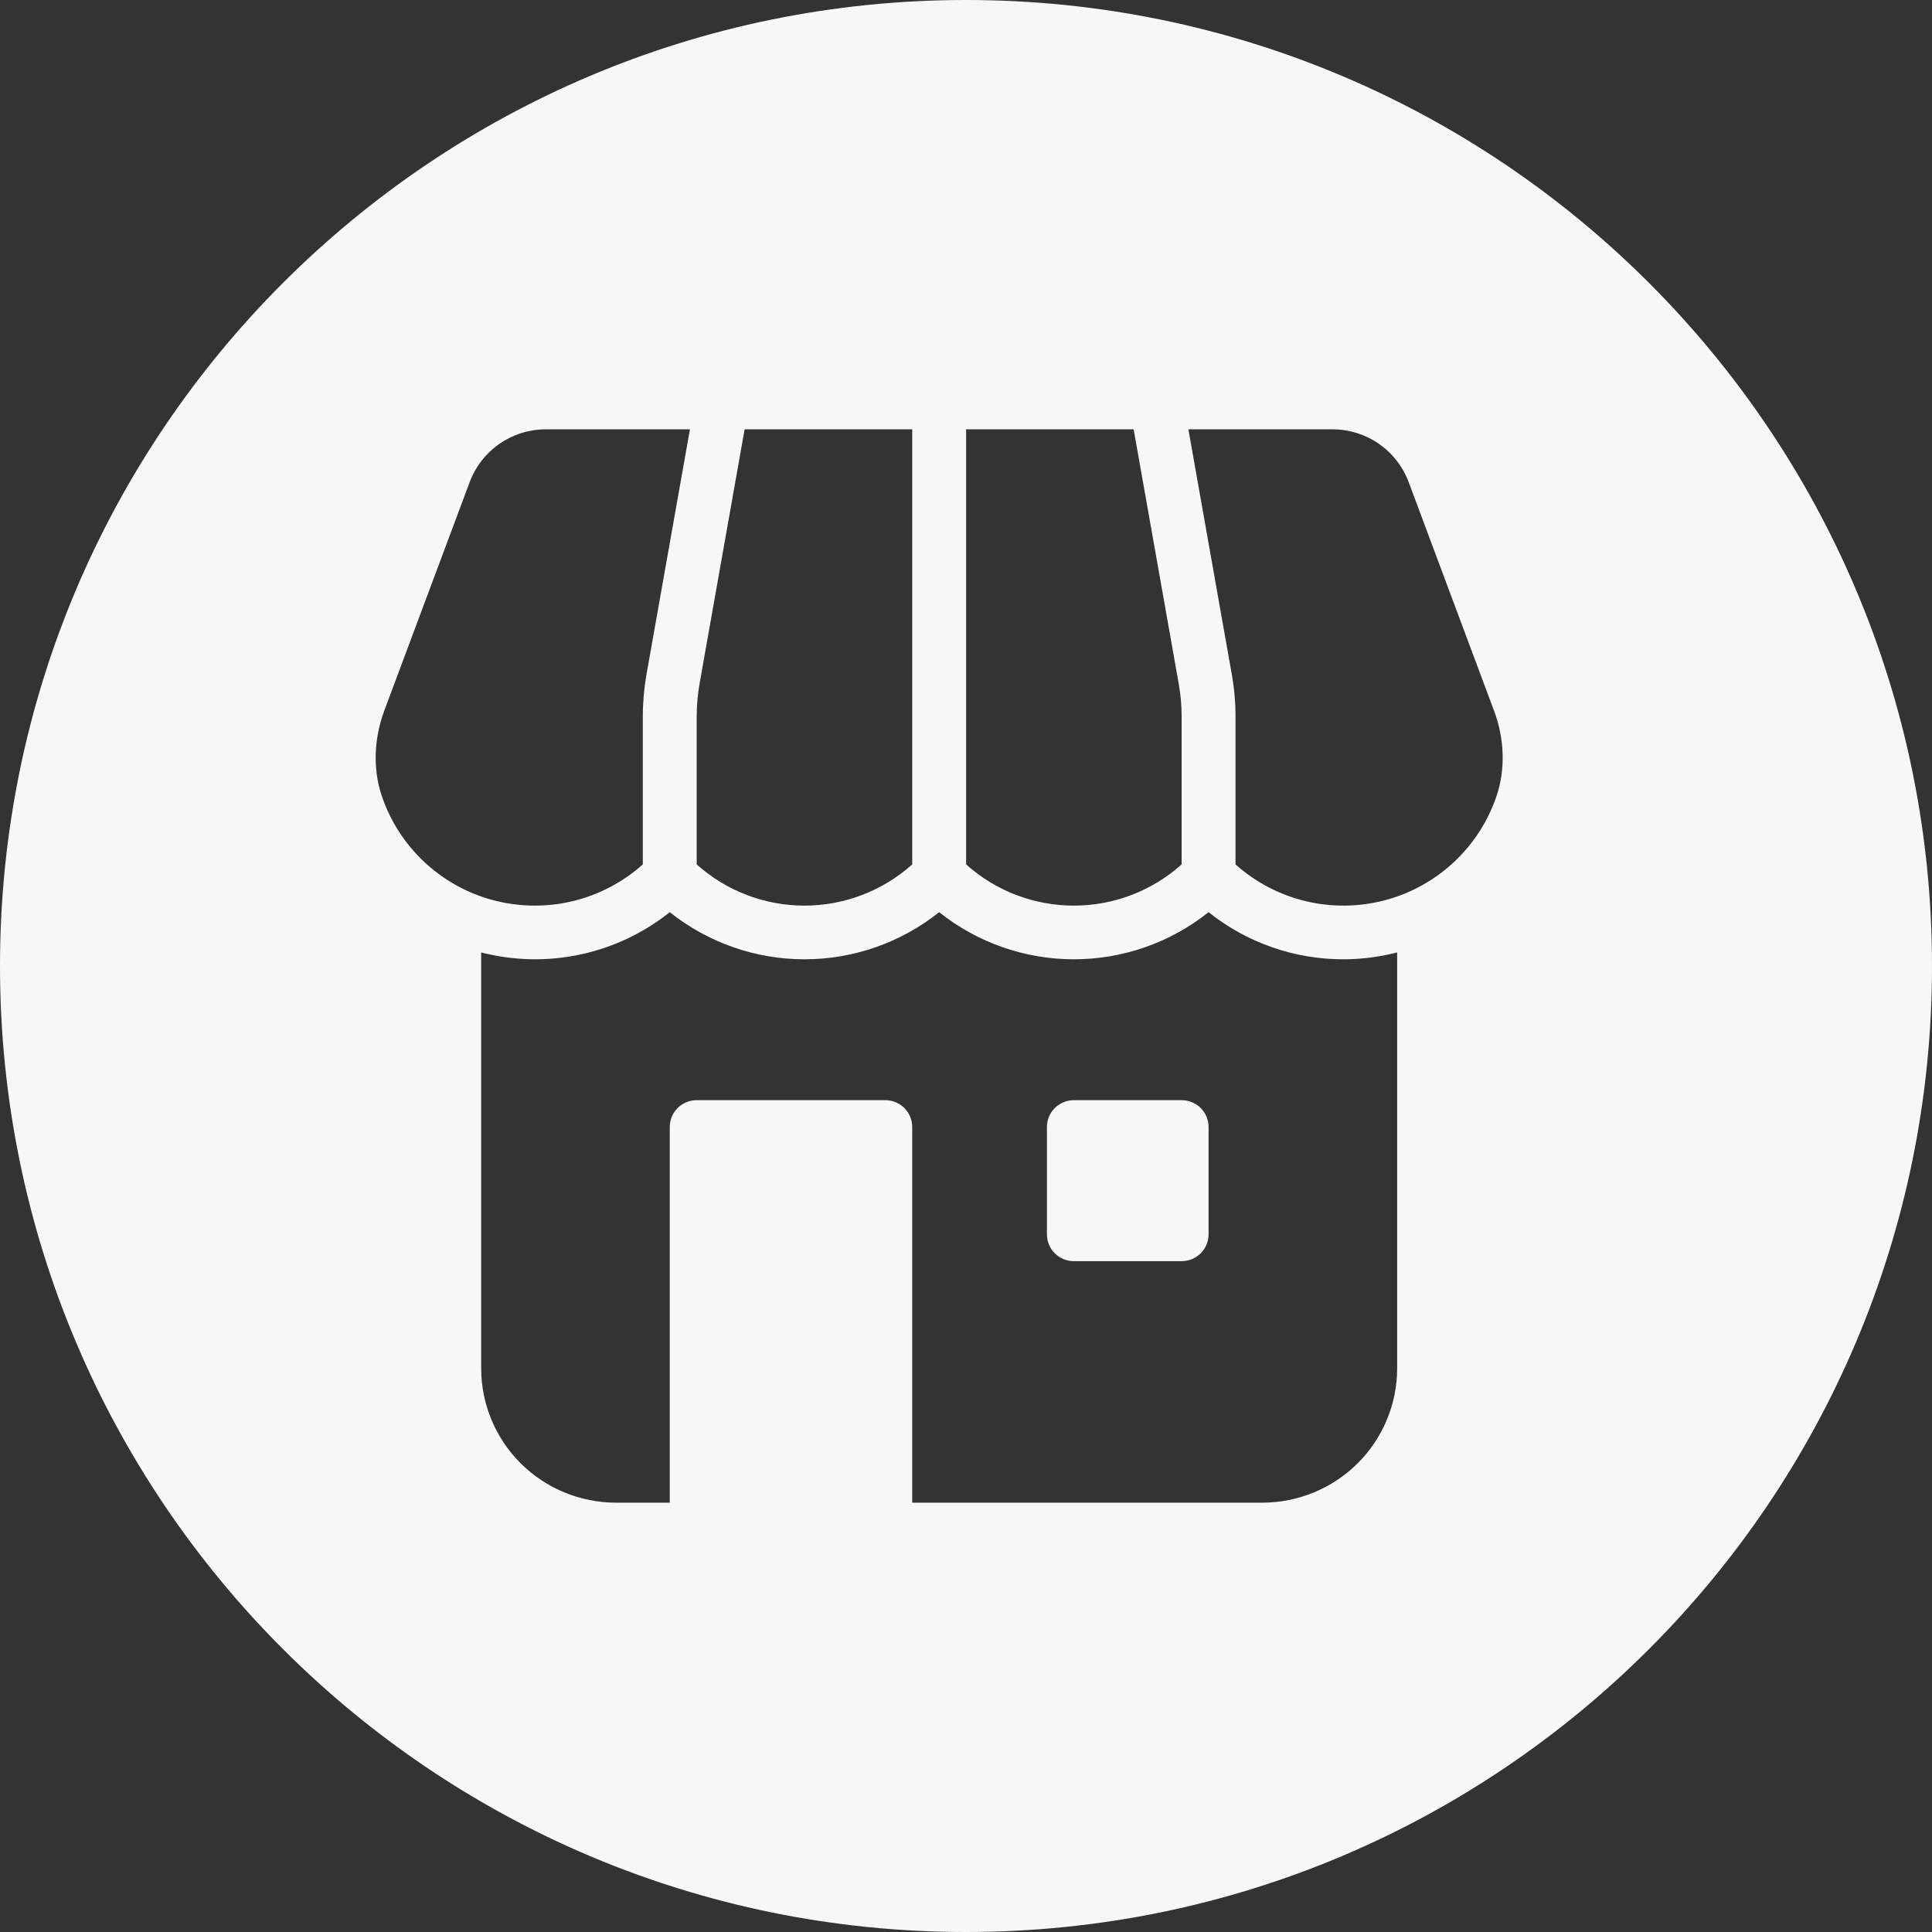 <svg width="36" height="36" viewBox="0 0 36 36" fill="none" xmlns="http://www.w3.org/2000/svg">
<rect x="0" y="0" width="36" height="36" fill="#333333" stroke="none"/>
<path fill-rule="evenodd" clip-rule="evenodd" d="M18 36C27.941 36 36 27.941 36 18C36 8.059 27.941 0 18 0C8.059 0 0 8.059 0 18C0 27.941 8.059 36 18 36ZM22.52 16.997C23.232 17.566 24.117 17.876 25.03 17.875C25.369 17.875 25.706 17.831 26.034 17.747V25.5C26.033 26.163 25.768 26.798 25.298 27.267C24.827 27.735 24.189 27.999 23.524 28H16.998V21C16.998 20.867 16.945 20.74 16.851 20.646C16.757 20.553 16.629 20.5 16.496 20.5H12.982C12.849 20.5 12.721 20.553 12.627 20.646C12.533 20.74 12.48 20.867 12.48 21V28H11.476C10.81 27.999 10.173 27.735 9.702 27.267C9.232 26.798 8.967 26.163 8.966 25.5V17.747C9.57 17.903 10.202 17.916 10.812 17.786C11.422 17.656 11.993 17.386 12.48 16.997C13.192 17.565 14.078 17.875 14.99 17.875C15.902 17.875 16.788 17.565 17.5 16.997C18.212 17.565 19.098 17.875 20.01 17.875C20.923 17.875 21.808 17.565 22.52 16.997ZM22.373 23.354C22.467 23.26 22.52 23.133 22.52 23V21C22.52 20.867 22.467 20.74 22.373 20.646C22.279 20.553 22.151 20.5 22.018 20.5H20.01C19.877 20.5 19.749 20.553 19.655 20.646C19.561 20.74 19.508 20.867 19.508 21V23C19.508 23.133 19.561 23.26 19.655 23.354C19.749 23.447 19.877 23.5 20.01 23.5H22.018C22.151 23.5 22.279 23.447 22.373 23.354ZM18.002 16.107C18.553 16.601 19.268 16.875 20.01 16.875C20.751 16.875 21.467 16.601 22.018 16.107V13.35C22.018 13.146 22 12.943 21.964 12.742L21.124 8H18.002V16.107ZM12.982 16.107V13.35C12.982 13.146 13 12.943 13.035 12.742L13.875 8H16.998V16.107C16.447 16.601 15.731 16.875 14.99 16.875C14.248 16.875 13.533 16.601 12.982 16.107ZM27.837 13.235H27.836L26.246 8.977C26.138 8.691 25.945 8.444 25.693 8.269C25.441 8.095 25.141 8.001 24.834 8H22.144L22.953 12.568C22.999 12.826 23.022 13.088 23.022 13.35V16.107C23.394 16.439 23.843 16.675 24.329 16.792C24.815 16.908 25.322 16.902 25.805 16.775C26.289 16.647 26.732 16.401 27.096 16.06C27.46 15.719 27.733 15.292 27.89 14.82C28.053 14.328 28.035 13.765 27.837 13.235ZM12.046 12.568C12.001 12.826 11.978 13.088 11.978 13.35L11.978 16.107C11.606 16.439 11.157 16.675 10.671 16.792C10.185 16.908 9.678 16.902 9.194 16.775C8.711 16.647 8.268 16.401 7.904 16.06C7.54 15.718 7.267 15.292 7.11 14.819C6.947 14.328 6.966 13.765 7.163 13.235L8.754 8.977C8.862 8.691 9.055 8.444 9.307 8.269C9.559 8.095 9.858 8.001 10.165 8H12.856L12.046 12.568Z" fill="#F7F7F7"/>
</svg>

